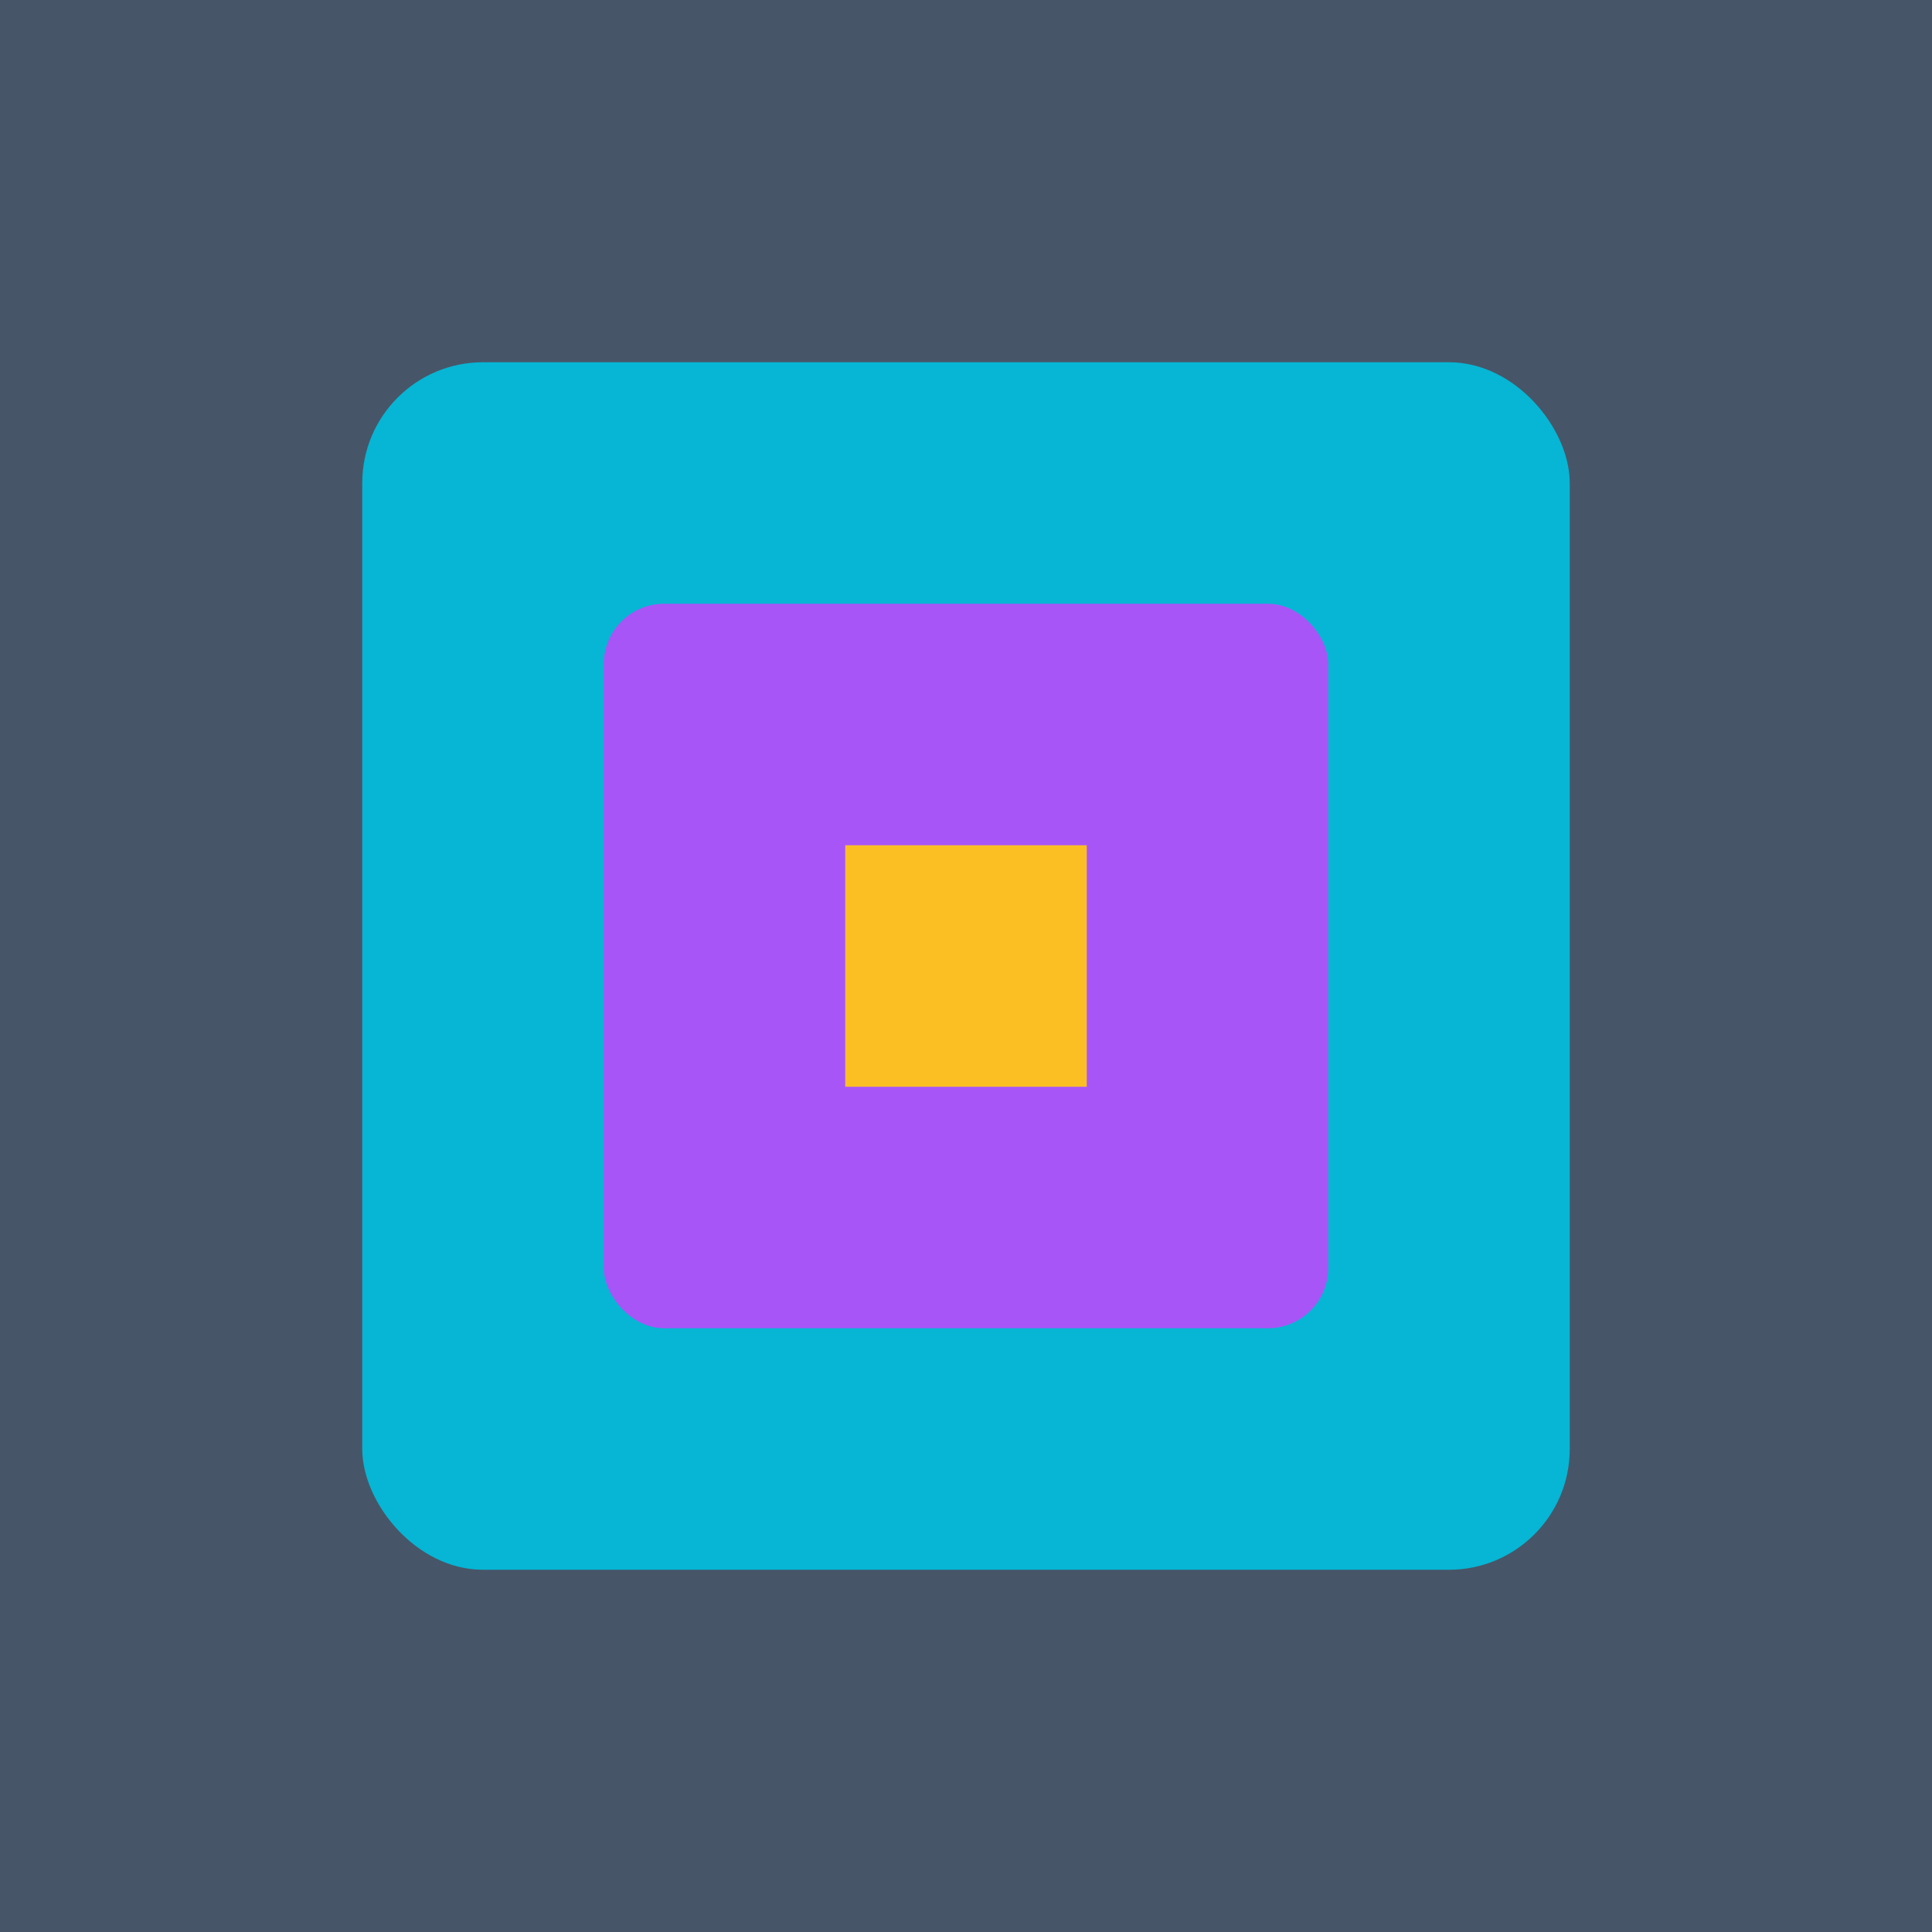 <svg xmlns="http://www.w3.org/2000/svg" viewBox="0 0 32 32">
  <rect width="32" height="32" fill="#475569"/>
  <rect x="6" y="6" width="20" height="20" fill="#06b6d4" rx="2"/>
  <rect x="10" y="10" width="12" height="12" fill="#a855f7" rx="1"/>
  <rect x="14" y="14" width="4" height="4" fill="#fbbf24"/>
</svg>
